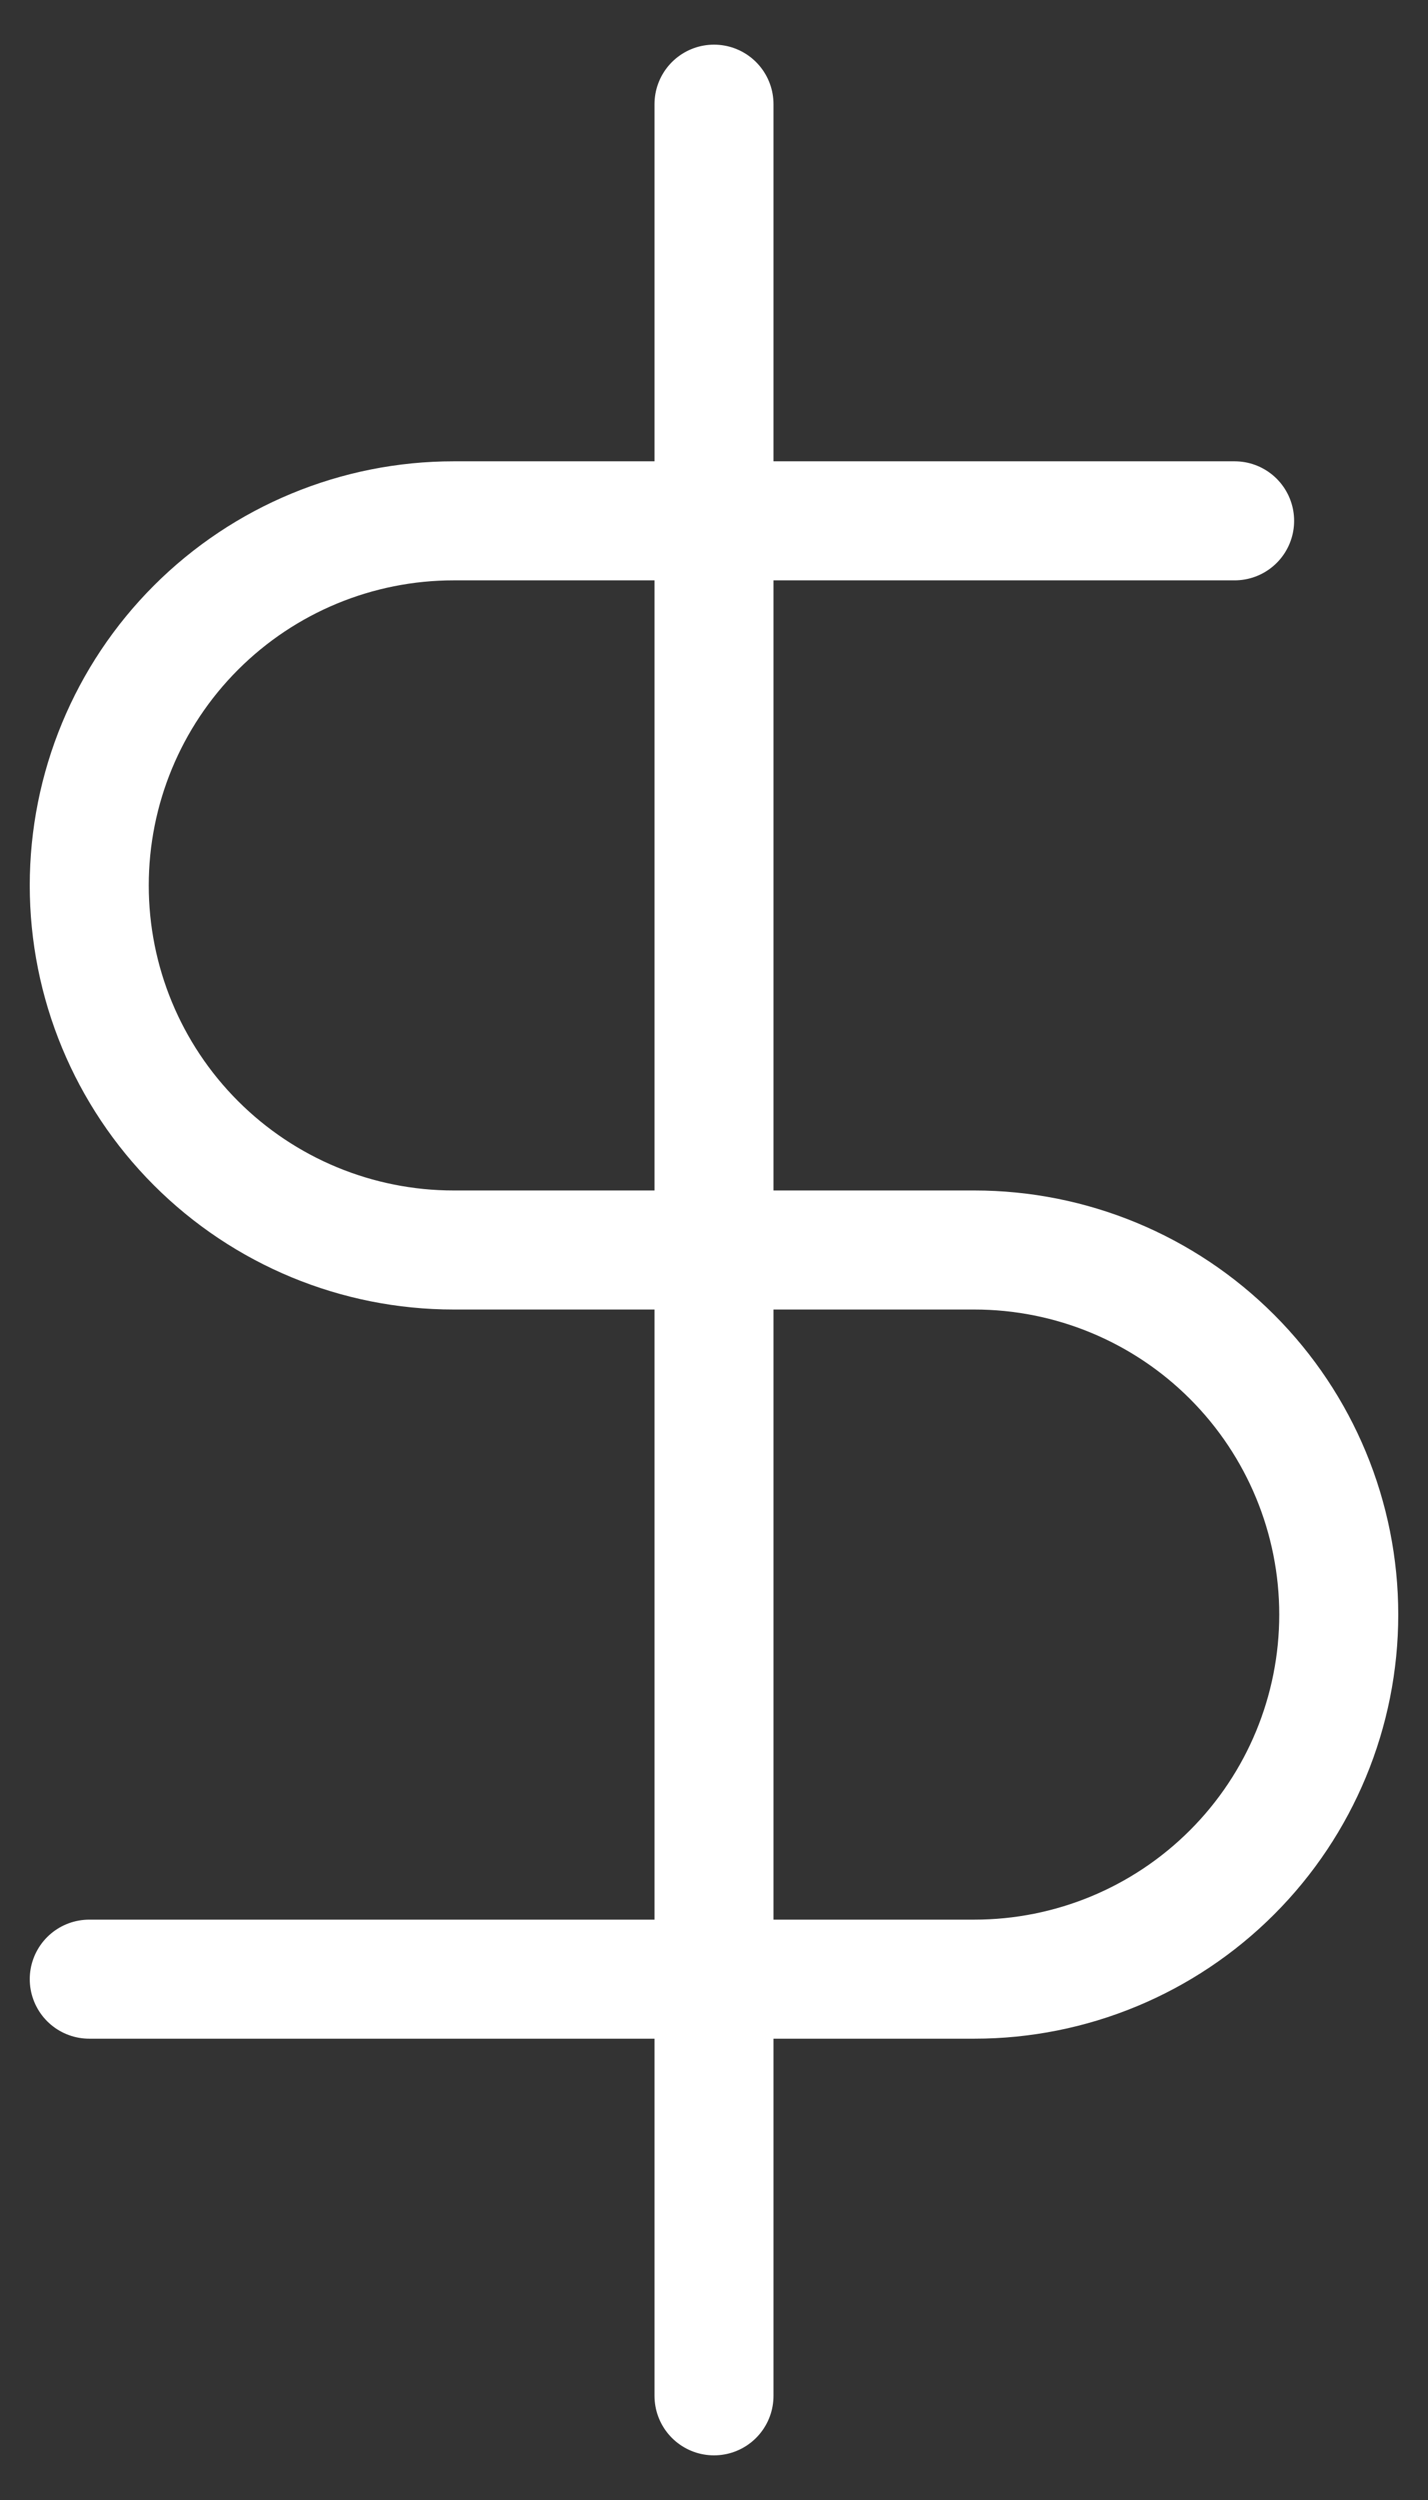 <svg width="24" height="42" viewBox="0 0 24 42" fill="none" xmlns="http://www.w3.org/2000/svg">
<rect x="0" y="0" width="24" height="42" fill="#333333" stroke="none"/>
<path d="M12 1.75V40.25M20.75 8.75H7.625C6.001 8.75 4.443 9.395 3.294 10.544C2.145 11.693 1.5 13.251 1.5 14.875C1.5 16.5 2.145 18.057 3.294 19.206C4.443 20.355 6.001 21 7.625 21H16.375C18 21 19.557 21.645 20.706 22.794C21.855 23.943 22.5 25.5 22.5 27.125C22.5 28.75 21.855 30.307 20.706 31.456C19.557 32.605 18 33.25 16.375 33.25H1.5" stroke="white" stroke-width="2" stroke-linecap="round" stroke-linejoin="round"/>
</svg>
